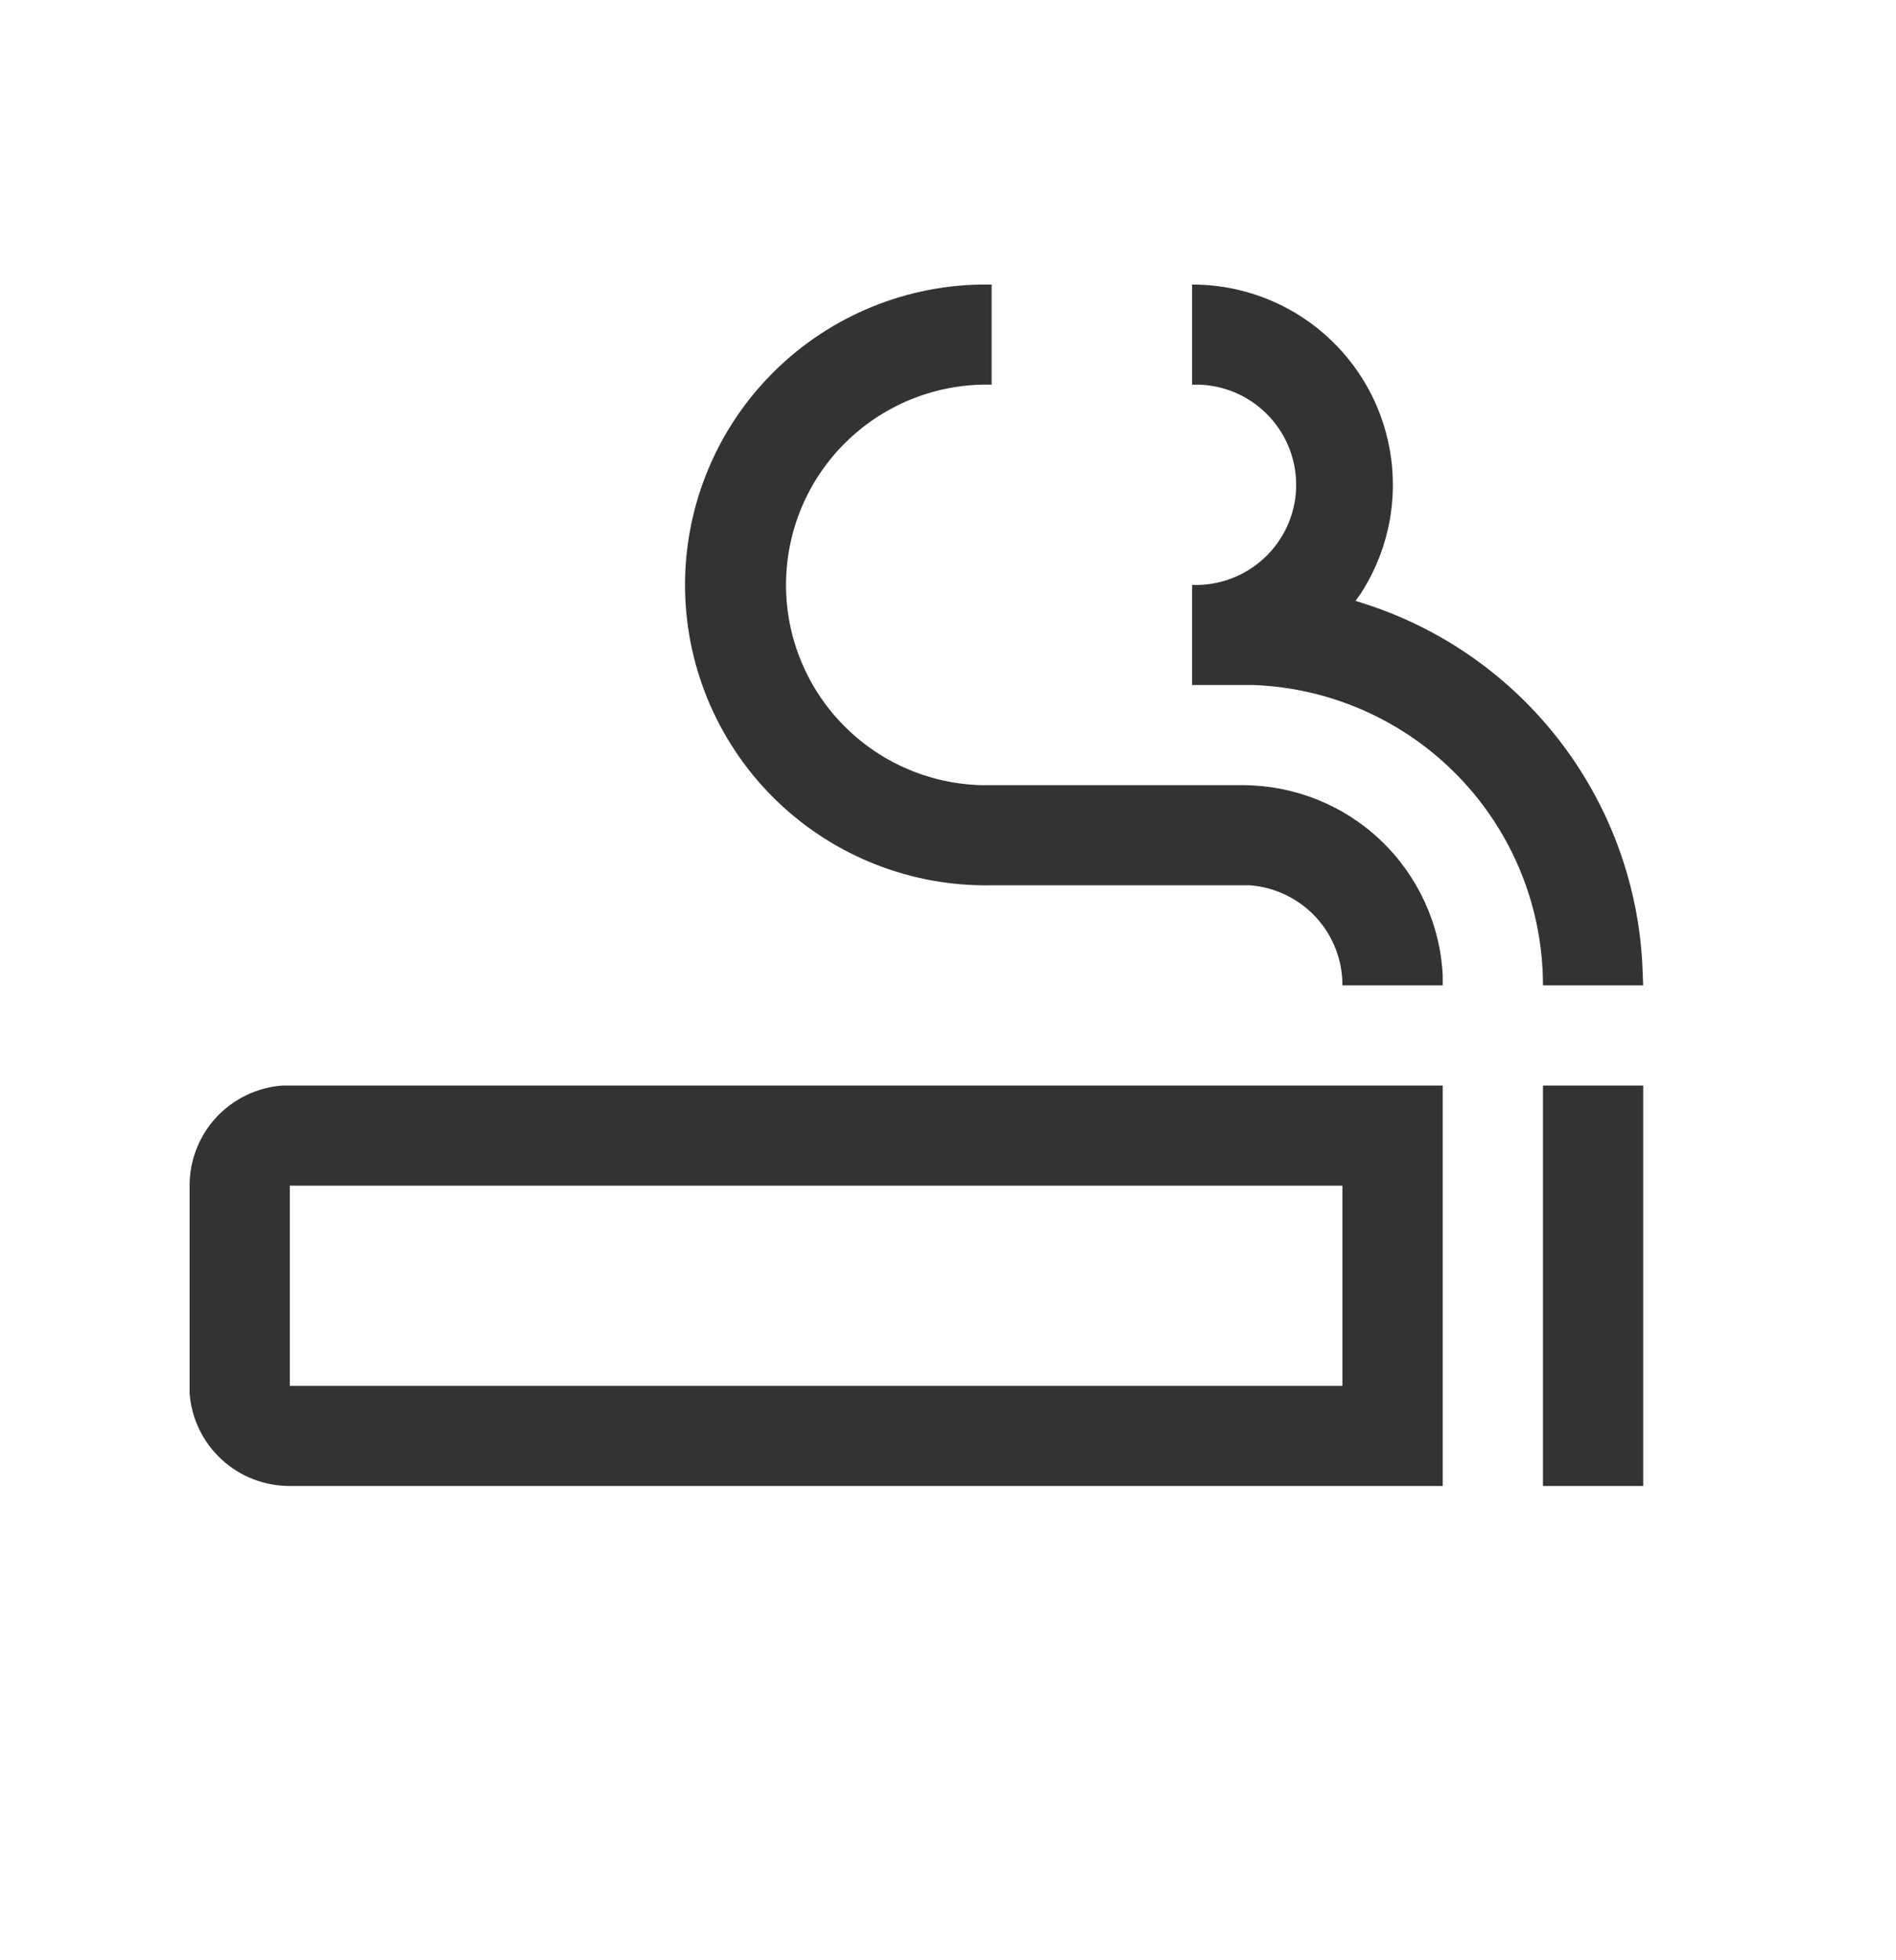 <svg width="30" height="31" viewBox="0 0 30 31" fill="none" xmlns="http://www.w3.org/2000/svg">
<path d="M26 17.167V23.5H24.414V17.167H26ZM22.828 17.167V23.5H4.586C4.185 23.501 3.799 23.351 3.505 23.079C3.21 22.807 3.03 22.434 3 22.035V18.75C2.999 18.35 3.15 17.964 3.422 17.67C3.694 17.377 4.068 17.197 4.467 17.167H4.586H22.828ZM21.241 18.75H4.586V21.917H21.241V18.75ZM18.862 4.5C19.434 4.499 19.995 4.652 20.486 4.943C20.978 5.235 21.381 5.653 21.654 6.154C21.927 6.655 22.059 7.221 22.037 7.791C22.015 8.361 21.838 8.914 21.527 9.393L21.448 9.503L21.551 9.535C22.809 9.929 23.913 10.706 24.709 11.756C25.505 12.806 25.954 14.077 25.992 15.393L26 15.583H24.414C24.415 14.353 23.937 13.171 23.082 12.285C22.227 11.399 21.061 10.878 19.83 10.833H18.862V9.25C19.283 9.266 19.692 9.114 20.001 8.828C20.31 8.542 20.492 8.146 20.508 7.726C20.523 7.306 20.372 6.897 20.085 6.589C19.799 6.281 19.402 6.099 18.981 6.083H18.862V4.5ZM15.69 4.5V6.083C14.848 6.062 14.033 6.376 13.423 6.955C12.813 7.534 12.459 8.331 12.438 9.171C12.417 10.011 12.731 10.825 13.311 11.433C13.891 12.042 14.69 12.396 15.531 12.417H19.655C20.47 12.416 21.254 12.727 21.844 13.287C22.435 13.848 22.787 14.613 22.828 15.425V15.583H21.241C21.242 15.183 21.092 14.797 20.82 14.504C20.547 14.21 20.174 14.03 19.774 14H15.69C14.428 14.024 13.208 13.547 12.298 12.673C11.389 11.799 10.864 10.601 10.84 9.341C10.816 8.081 11.294 6.863 12.169 5.956C13.044 5.048 14.245 4.524 15.507 4.5H15.69Z" fill="#333333"/>
</svg>
